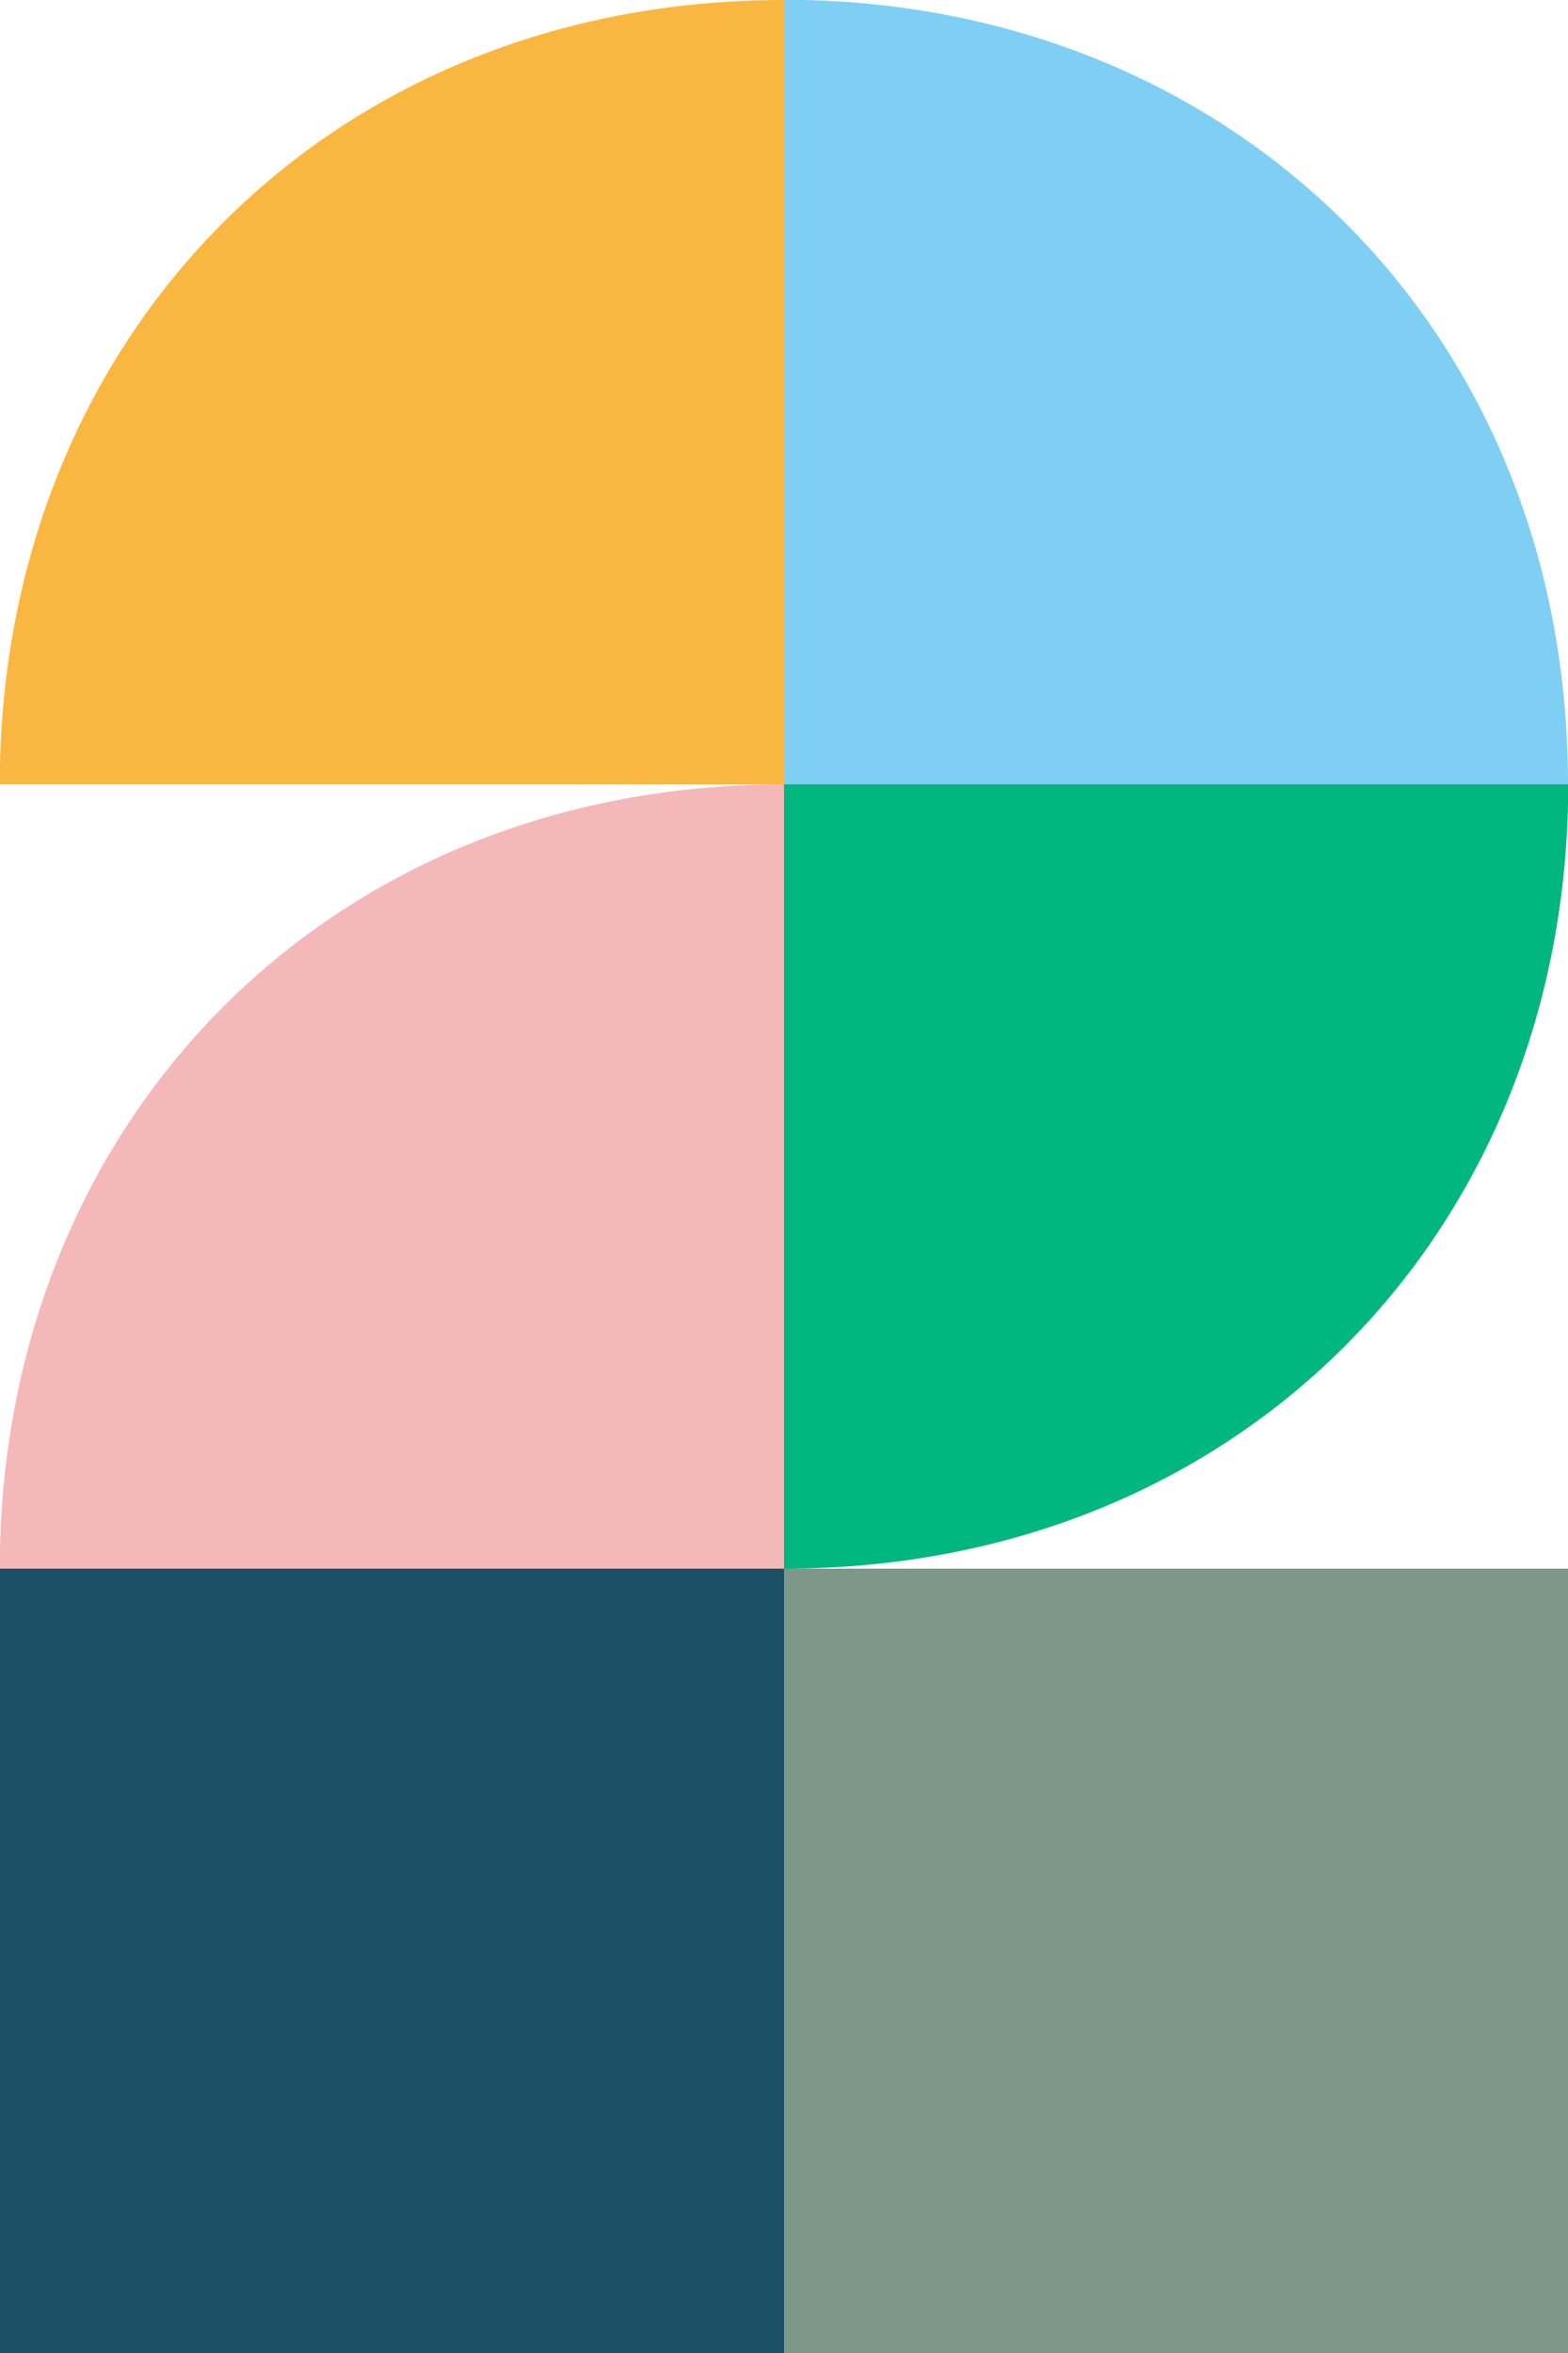 <svg xmlns="http://www.w3.org/2000/svg" viewBox="0 0 200 300" width="200" height="300" preserveAspectRatio="xMidYMid meet" style="width: 100%; height: 100%; transform: translate3d(0px, 0px, 0px);"><defs><clipPath id="__lottie_element_4"><rect width="200" height="300" x="0" y="0"></rect></clipPath><clipPath id="__lottie_element_6"><path d="M0,0 L100,0 L100,100 L0,100z"></path></clipPath><clipPath id="__lottie_element_13"><path d="M0,0 L100,0 L100,100 L0,100z"></path></clipPath><clipPath id="__lottie_element_20"><path d="M0,0 L100,0 L100,100 L0,100z"></path></clipPath><clipPath id="__lottie_element_27"><path d="M0,0 L100,0 L100,100 L0,100z"></path></clipPath><clipPath id="__lottie_element_34"><path d="M0,0 L100,0 L100,100 L0,100z"></path></clipPath><clipPath id="__lottie_element_41"><path d="M0,0 L100,0 L100,100 L0,100z"></path></clipPath></defs><g clip-path="url(#__lottie_element_4)"><g clip-path="url(#__lottie_element_41)" style="display: block;" transform="matrix(1,0,0,1,100,200)" opacity="1"><g style="display: block;" transform="matrix(1,0,0,1,122.371,122.369)" opacity="1"><g opacity="1" transform="matrix(1,0,0,1,0,0)"><path fill="rgb(125,151,136)" fill-opacity="1" d=" M50.016,-50 C-8.484,-50 -50.031,-6.594 -50.031,50.031 C-98.071,50.031 -200.046,50.113 -200.046,50.113 C-200.046,50.113 -202,-219.906 -202,-219.906 C-202,-219.906 50.058,-221.396 50.058,-221.396 C50.058,-221.396 50.016,-71.643 50.016,-50z"></path></g></g></g><g clip-path="url(#__lottie_element_34)" style="display: block;" transform="matrix(1,0,0,1,0,200)" opacity="1"><g style="display: block;" transform="matrix(1.43,0,0,1.43,50,50)" opacity="1"><g opacity="1" transform="matrix(1,0,0,1,0,0)"><path fill="#1a4f65" fill-opacity="1" d=" M0,-50 C27.595,-50 50,-27.595 50,0 C50,27.595 27.595,50 0,50 C-27.595,50 -50,27.595 -50,0 C-50,-27.595 -27.595,-50 0,-50z"></path></g></g></g><g clip-path="url(#__lottie_element_27)" style="display: block;" transform="matrix(-1,0,0,-1,200,200)" opacity="1"><g style="display: block;" transform="matrix(1,0,0,1,50,50)" opacity="1"><g opacity="1" transform="matrix(1,0,0,1,0,0)"><path fill="#00b77f" fill-opacity="1" d=" M50.016,-50 C-8.484,-50 -50.031,-6.594 -50.031,50.031 C7.344,50.031 50,50.047 50,50.047 C50,50.047 50.016,17.875 50.016,-50z"></path></g></g></g><g clip-path="url(#__lottie_element_20)" style="display: block;" transform="matrix(1,0,0,1,0,100)" opacity="1"><g style="display: block;" transform="matrix(1,0,0,1,50,50)" opacity="1"><g opacity="1" transform="matrix(1,0,0,1,0,0)"><path fill="rgb(244,184,185)" fill-opacity="1" d=" M50.016,-50 C-8.484,-50 -50.031,-6.594 -50.031,50.031 C7.344,50.031 50,50.047 50,50.047 C50,50.047 50.016,17.875 50.016,-50z"></path></g></g></g><g clip-path="url(#__lottie_element_13)" style="display: block;" transform="matrix(0,1,-1,0,200,0)" opacity="1"><g style="display: block;" transform="matrix(1,0,0,1,50,50)" opacity="1"><g opacity="1" transform="matrix(1,0,0,1,0,0)"><path fill="rgb(127,207,245)" fill-opacity="1" d=" M50.016,-50 C-8.484,-50 -50.031,-6.594 -50.031,50.031 C7.344,50.031 50,50.047 50,50.047 C50,50.047 50.016,17.875 50.016,-50z"></path></g></g></g><g clip-path="url(#__lottie_element_6)" style="display: block;" transform="matrix(1,0,0,1,0,0)" opacity="1"><g style="display: block;" transform="matrix(1,0,0,1,50,50)" opacity="1"><g opacity="1" transform="matrix(1,0,0,1,0,0)"><path fill="#f9b741" fill-opacity="1" d=" M50.016,-50 C-8.484,-50 -50.031,-6.594 -50.031,50.031 C7.344,50.031 50,50.047 50,50.047 C50,50.047 50.016,17.875 50.016,-50z"></path></g></g></g></g></svg>
